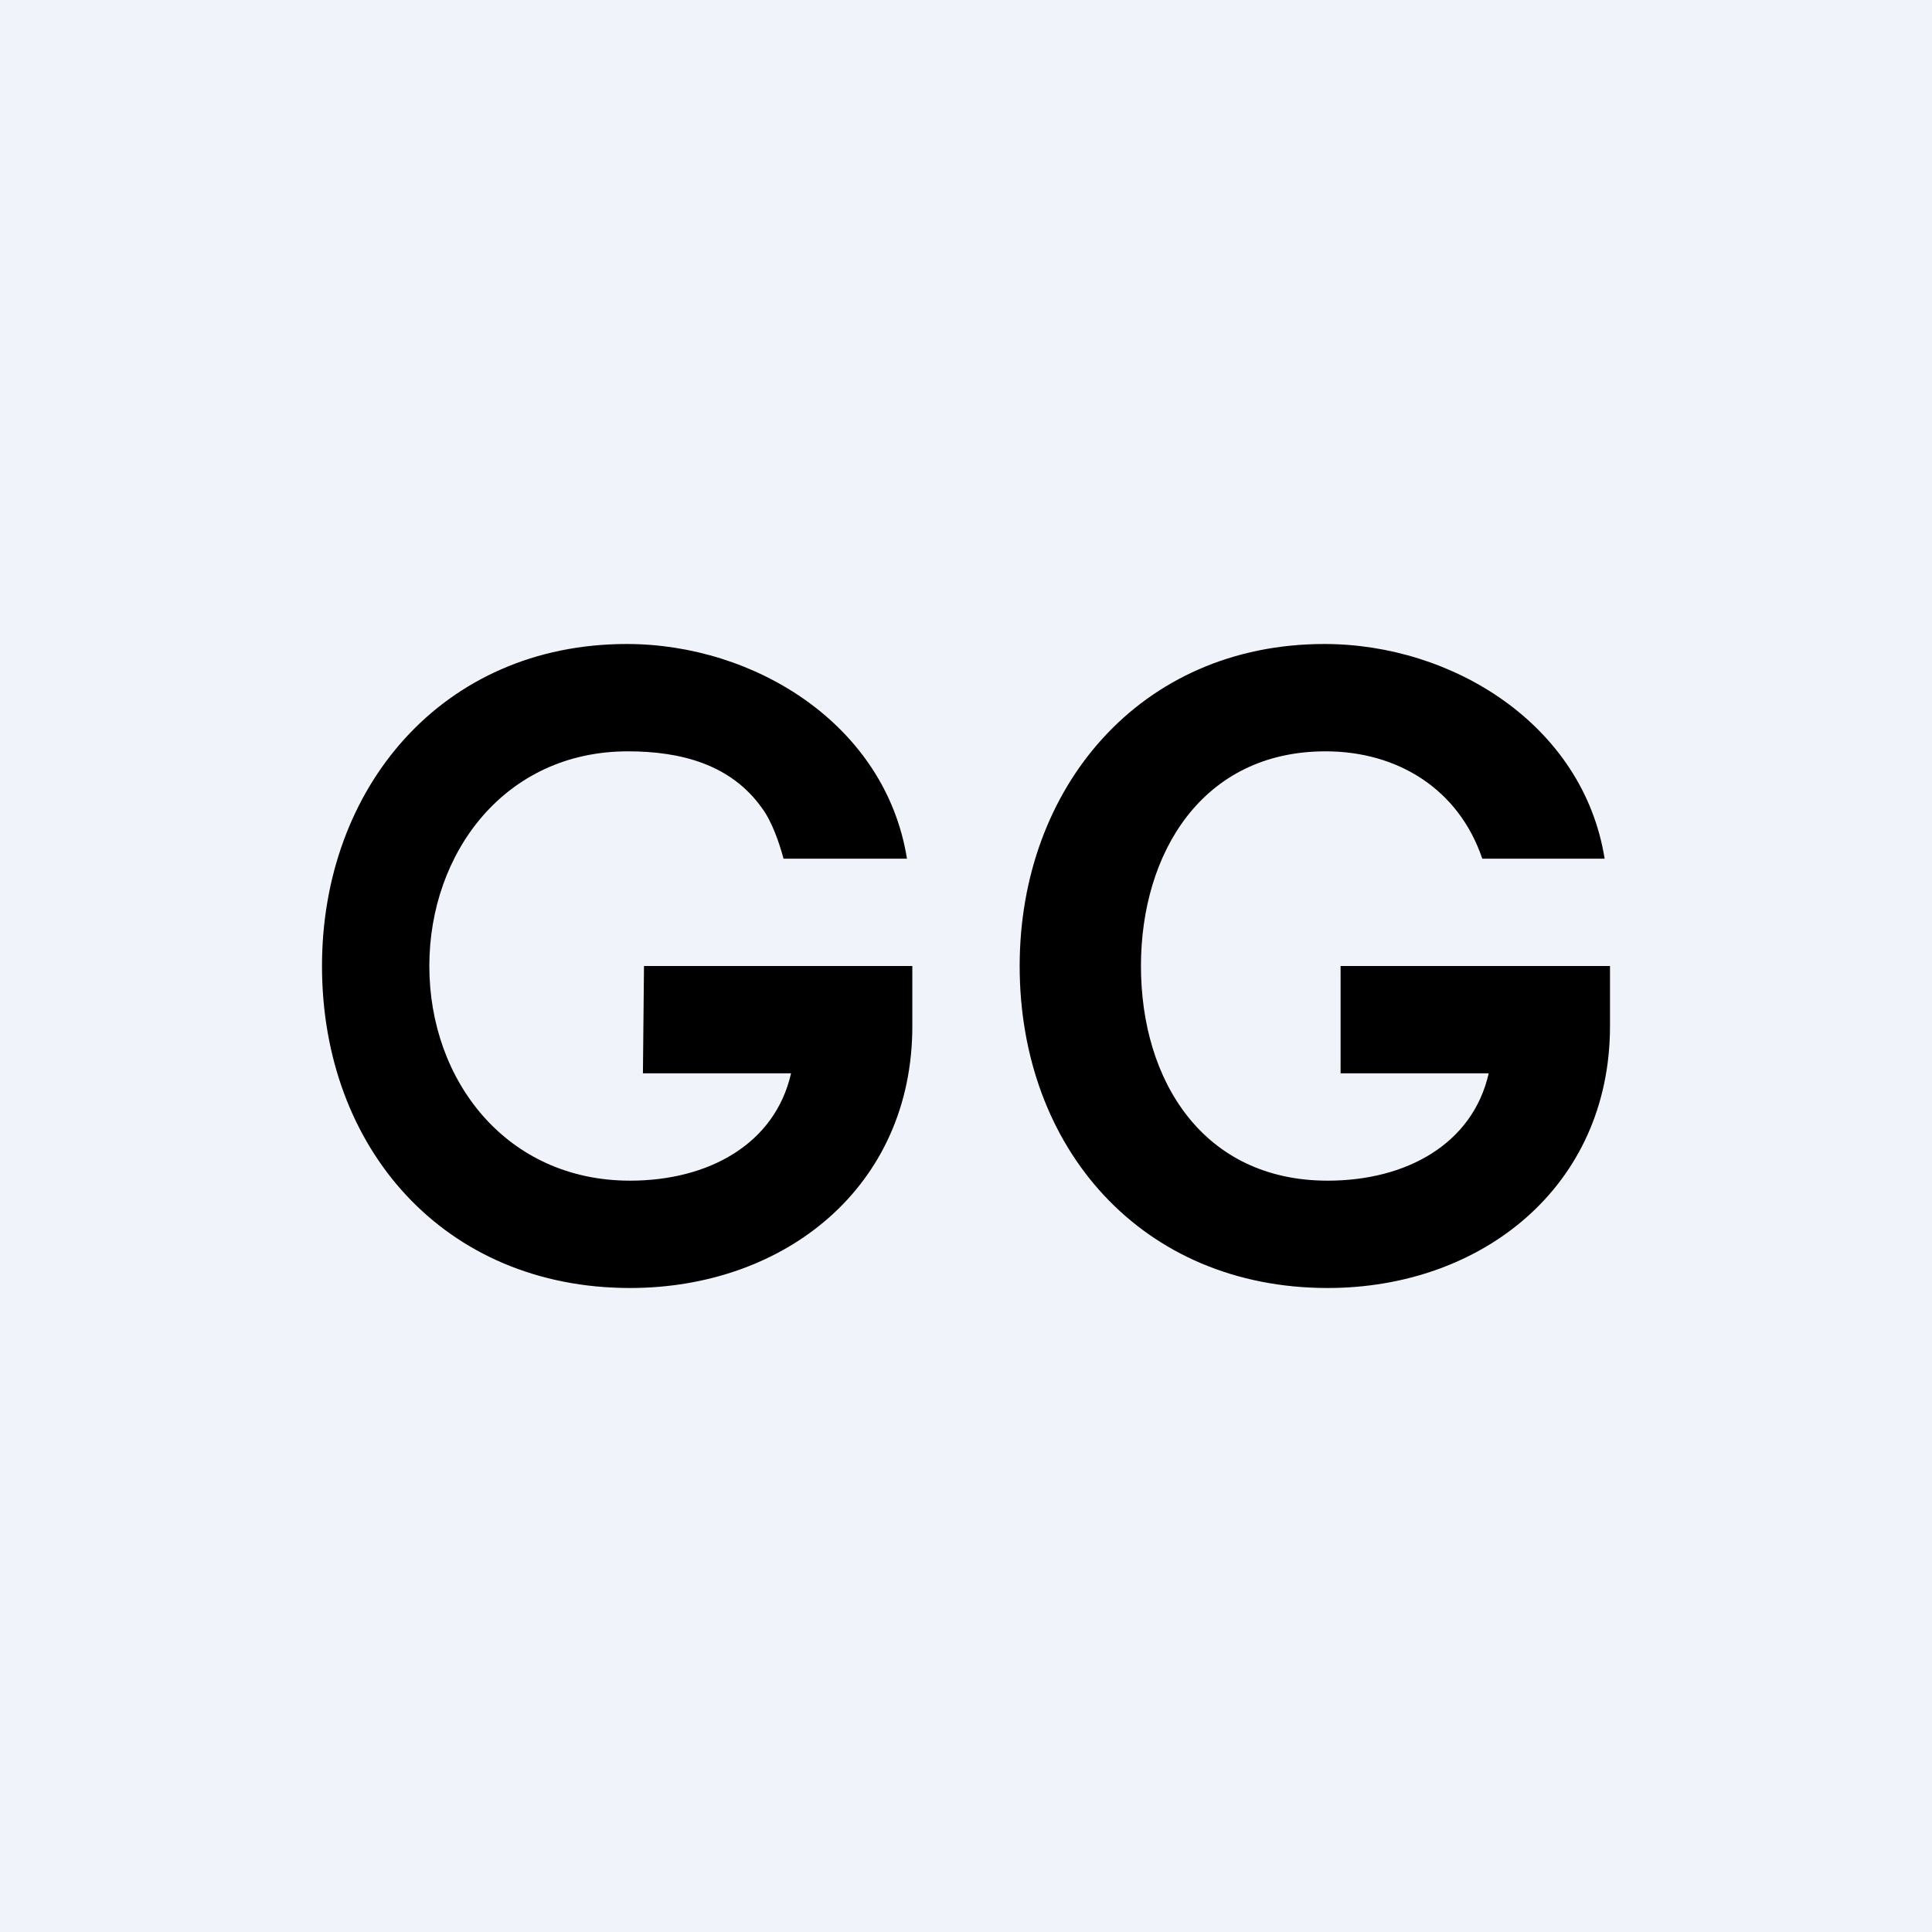 <!-- by TradingView --><svg width="18" height="18" viewBox="0 0 18 18" xmlns="http://www.w3.org/2000/svg"><path fill="#F0F3FA" d="M0 0h18v18H0z"/><path d="M7.1 7.53c.09.12.16.32.2.47h1.15c-.2-1.25-1.42-2-2.61-2C4.12 6 3 7.34 3 9c0 1.7 1.14 3 2.87 3 1.44 0 2.63-.94 2.63-2.44V9H6l-.01 1h1.38c-.15.66-.77 1-1.5 1C4.72 11 4 10.07 4 9c0-1.05.7-2 1.85-2 .49 0 .96.12 1.25.53ZM12.35 7c.67 0 1.24.35 1.46 1h1.14c-.2-1.25-1.42-2-2.61-2C10.62 6 9.5 7.34 9.5 9c0 1.7 1.14 3 2.87 3C13.8 12 15 11.06 15 9.56V9h-2.51v1h1.38c-.15.66-.77 1-1.5 1-1.16 0-1.74-.93-1.74-2 0-1.05.57-2 1.72-2Z"/></svg>